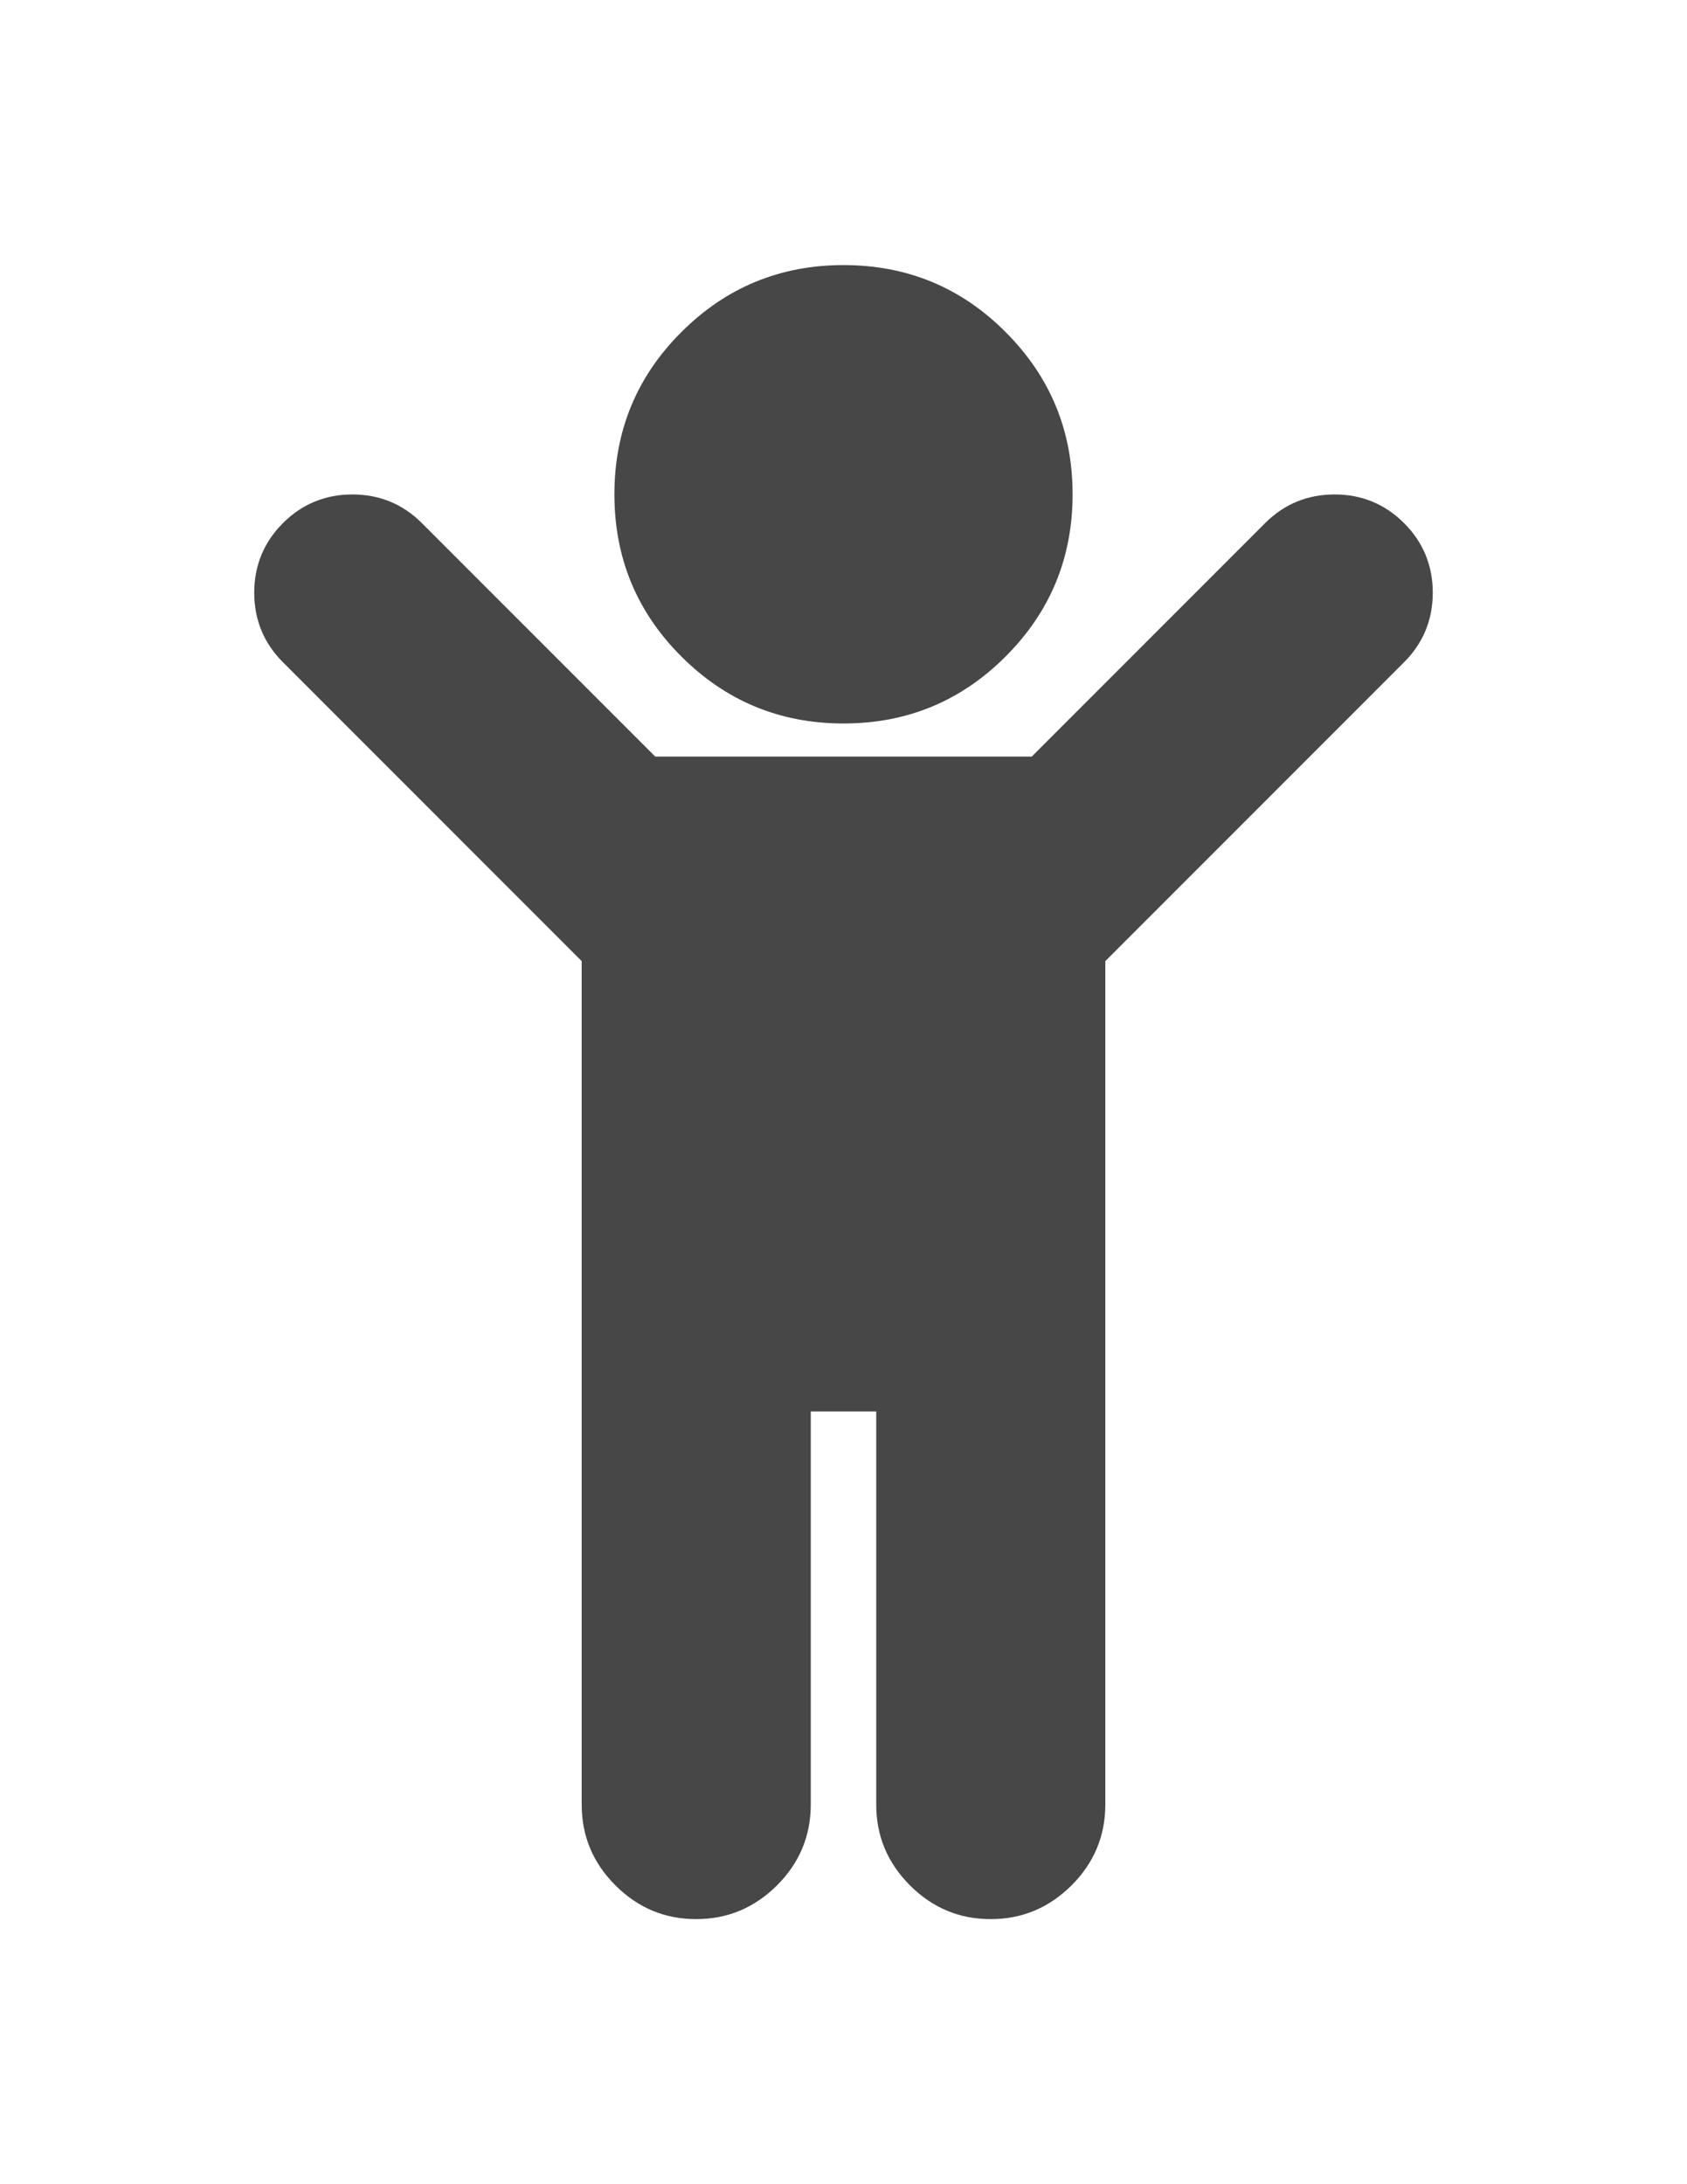 <?xml version="1.0" encoding="utf-8"?>
<!-- Generator: Adobe Illustrator 16.0.0, SVG Export Plug-In . SVG Version: 6.00 Build 0)  -->
<!DOCTYPE svg PUBLIC "-//W3C//DTD SVG 1.1//EN" "http://www.w3.org/Graphics/SVG/1.1/DTD/svg11.dtd">
<svg version="1.1" id="Layer_1" xmlns="http://www.w3.org/2000/svg" xmlns:xlink="http://www.w3.org/1999/xlink" x="0px" y="0px"
	 width="612px" height="792px" viewBox="0 0 612 792" enable-background="new 0 0 612 792" xml:space="preserve">
<g>
	<path fill="#474747" d="M509.367,240.124L400.982,348.509v305.816c0,11.383-4.101,21.175-12.24,29.314
		c-8.2,8.14-17.932,12.24-29.314,12.24c-11.384,0-21.114-4.039-29.315-12.24c-8.2-8.2-12.239-17.932-12.239-29.314V511.79h-23.746
		v142.535c0,11.383-4.1,21.175-12.24,29.314c-8.201,8.14-17.932,12.24-29.315,12.24s-21.114-4.039-29.314-12.24
		c-8.201-8.2-12.24-17.932-12.24-29.314V348.509L102.632,240.124c-6.916-6.916-10.404-15.361-10.404-25.214
		s3.488-18.299,10.404-25.214s15.361-10.404,25.214-10.404c9.854,0,18.299,3.488,25.214,10.404l84.64,84.64h136.598l84.64-84.64
		c6.916-6.916,15.361-10.404,25.215-10.404c9.853,0,18.299,3.488,25.214,10.404c6.916,6.916,10.404,15.361,10.404,25.214
		S516.283,233.208,509.367,240.124L509.367,240.124z M389.109,179.229c0,23.011-8.078,42.595-24.296,58.813
		c-16.219,16.218-35.803,24.296-58.813,24.296c-23.011,0-42.656-8.14-58.813-24.296c-16.218-16.157-24.296-35.802-24.296-58.813
		s8.079-42.656,24.296-58.813C263.344,104.26,282.989,96.12,306,96.12c23.011,0,42.656,8.078,58.813,24.296
		C381.031,136.634,389.109,156.218,389.109,179.229z"/>
</g>
</svg>
